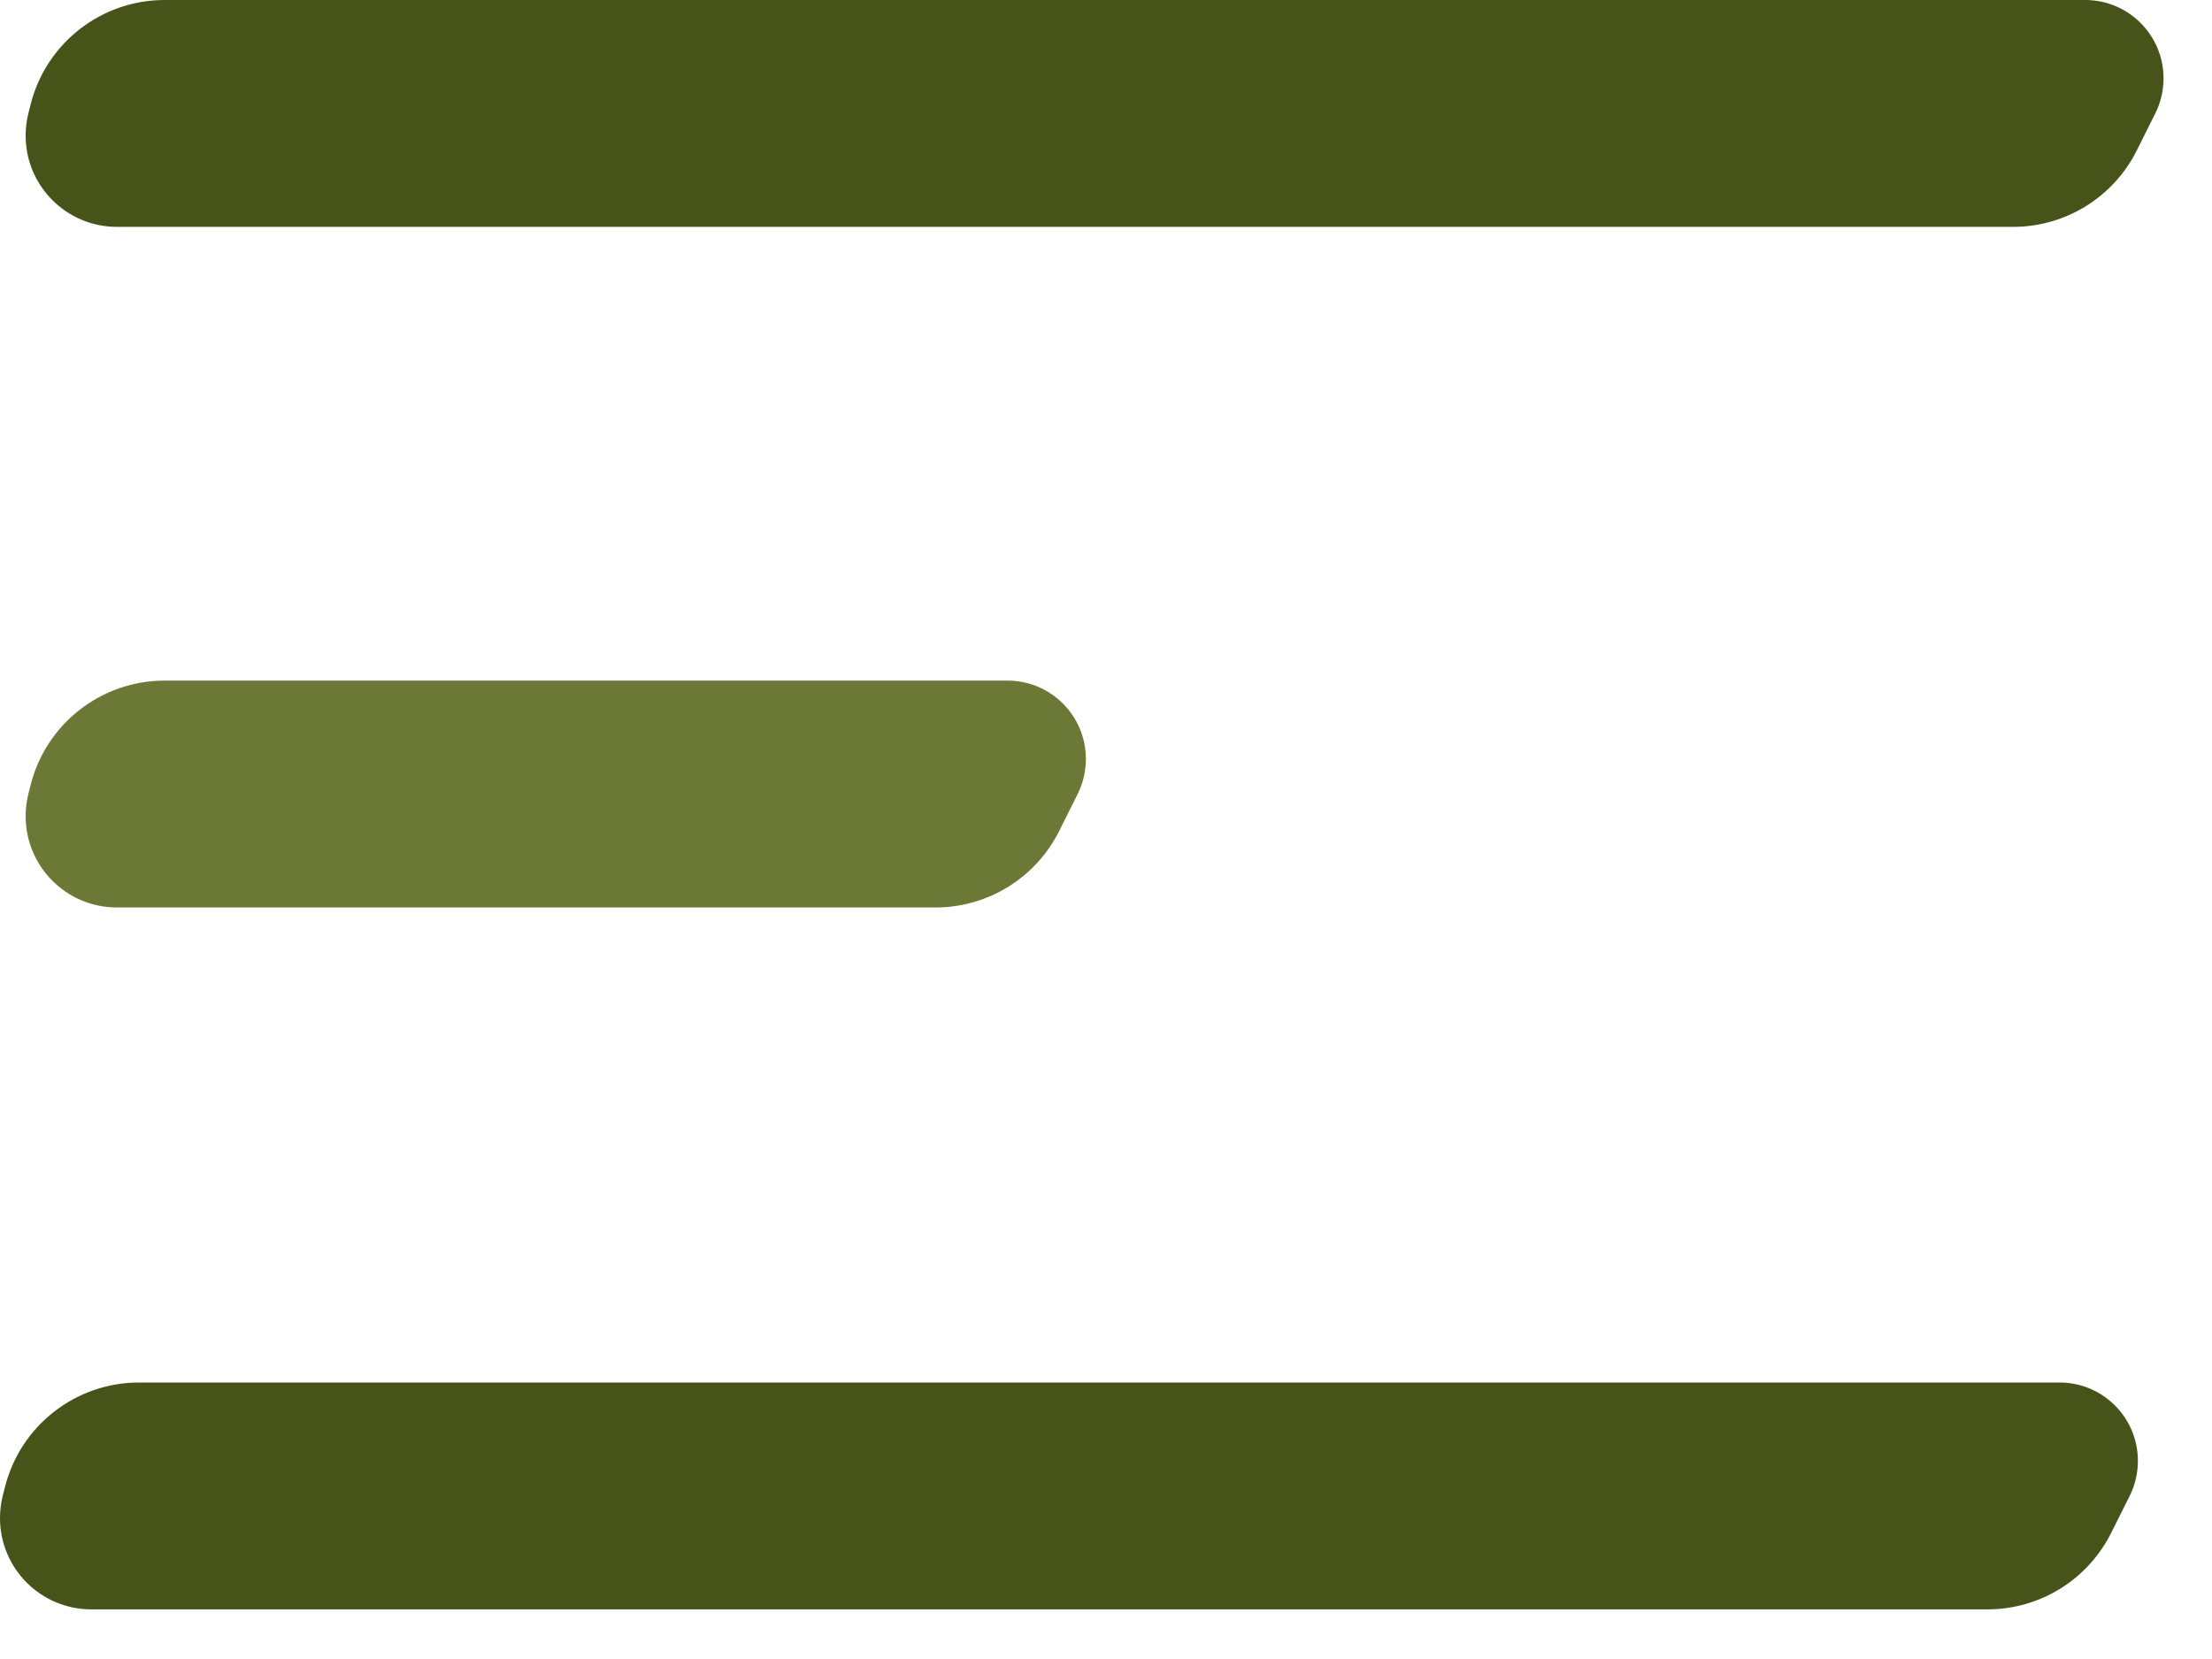<?xml version="1.0" encoding="UTF-8" standalone="no"?>
<svg width="32px" height="24px" viewBox="0 0 32 24" version="1.1" xmlns="http://www.w3.org/2000/svg" xmlns:xlink="http://www.w3.org/1999/xlink">
    <!-- Generator: Sketch 48.2 (47327) - http://www.bohemiancoding.com/sketch -->
    <title>Group</title>
    <desc>Created with Sketch.</desc>
    <defs></defs>
    <g stroke="none" stroke-width="1" fill="none" fill-rule="evenodd" transform="translate(-275, -20)">
        <g>
            <g transform="translate(275, 20)">
                <g>
                    <g>
                        <path d="M2.382,0 L30.165,1.33226763e-15 C30.792,-1.00764904e-15 31.299,0.508 31.299,1.134 C31.299,1.31 31.258,1.484 31.179,1.641 L30.912,2.176 C30.573,2.854 29.88,3.282 29.123,3.282 L1.692,3.282 C0.962,3.282 0.371,2.691 0.371,1.961 C0.371,1.853 0.384,1.746 0.41,1.641 L0.442,1.515 C0.664,0.625 1.464,6.12674447e-16 2.382,4.4408921e-16 Z" fill="#465419"></path>
                        <path d="M2.382,9.846 L14.576,9.846 C15.202,9.846 15.709,10.354 15.709,10.98 C15.709,11.156 15.668,11.33 15.59,11.487 L15.322,12.023 C14.983,12.7 14.291,13.128 13.533,13.128 L1.692,13.128 C0.962,13.128 0.371,12.537 0.371,11.807 C0.371,11.7 0.384,11.592 0.41,11.487 L0.442,11.361 C0.664,10.471 1.464,9.846 2.382,9.846 Z" fill="#6c7836"></path>
                        <path d="M2.011,20 L29.794,20 C30.421,20 30.928,20.508 30.928,21.134 C30.928,21.31 30.887,21.484 30.809,21.641 L30.541,22.176 C30.202,22.854 29.51,23.282 28.752,23.282 L1.321,23.282 C0.591,23.282 -1.32718084e-16,22.691 -2.22044605e-16,21.961 C-2.35268757e-16,21.853 0.013,21.746 0.039,21.641 L0.071,21.515 C0.294,20.625 1.094,20 2.011,20 Z" fill="#465419"></path>
                    </g>
                </g>
            </g>
        </g>
    </g>
</svg>